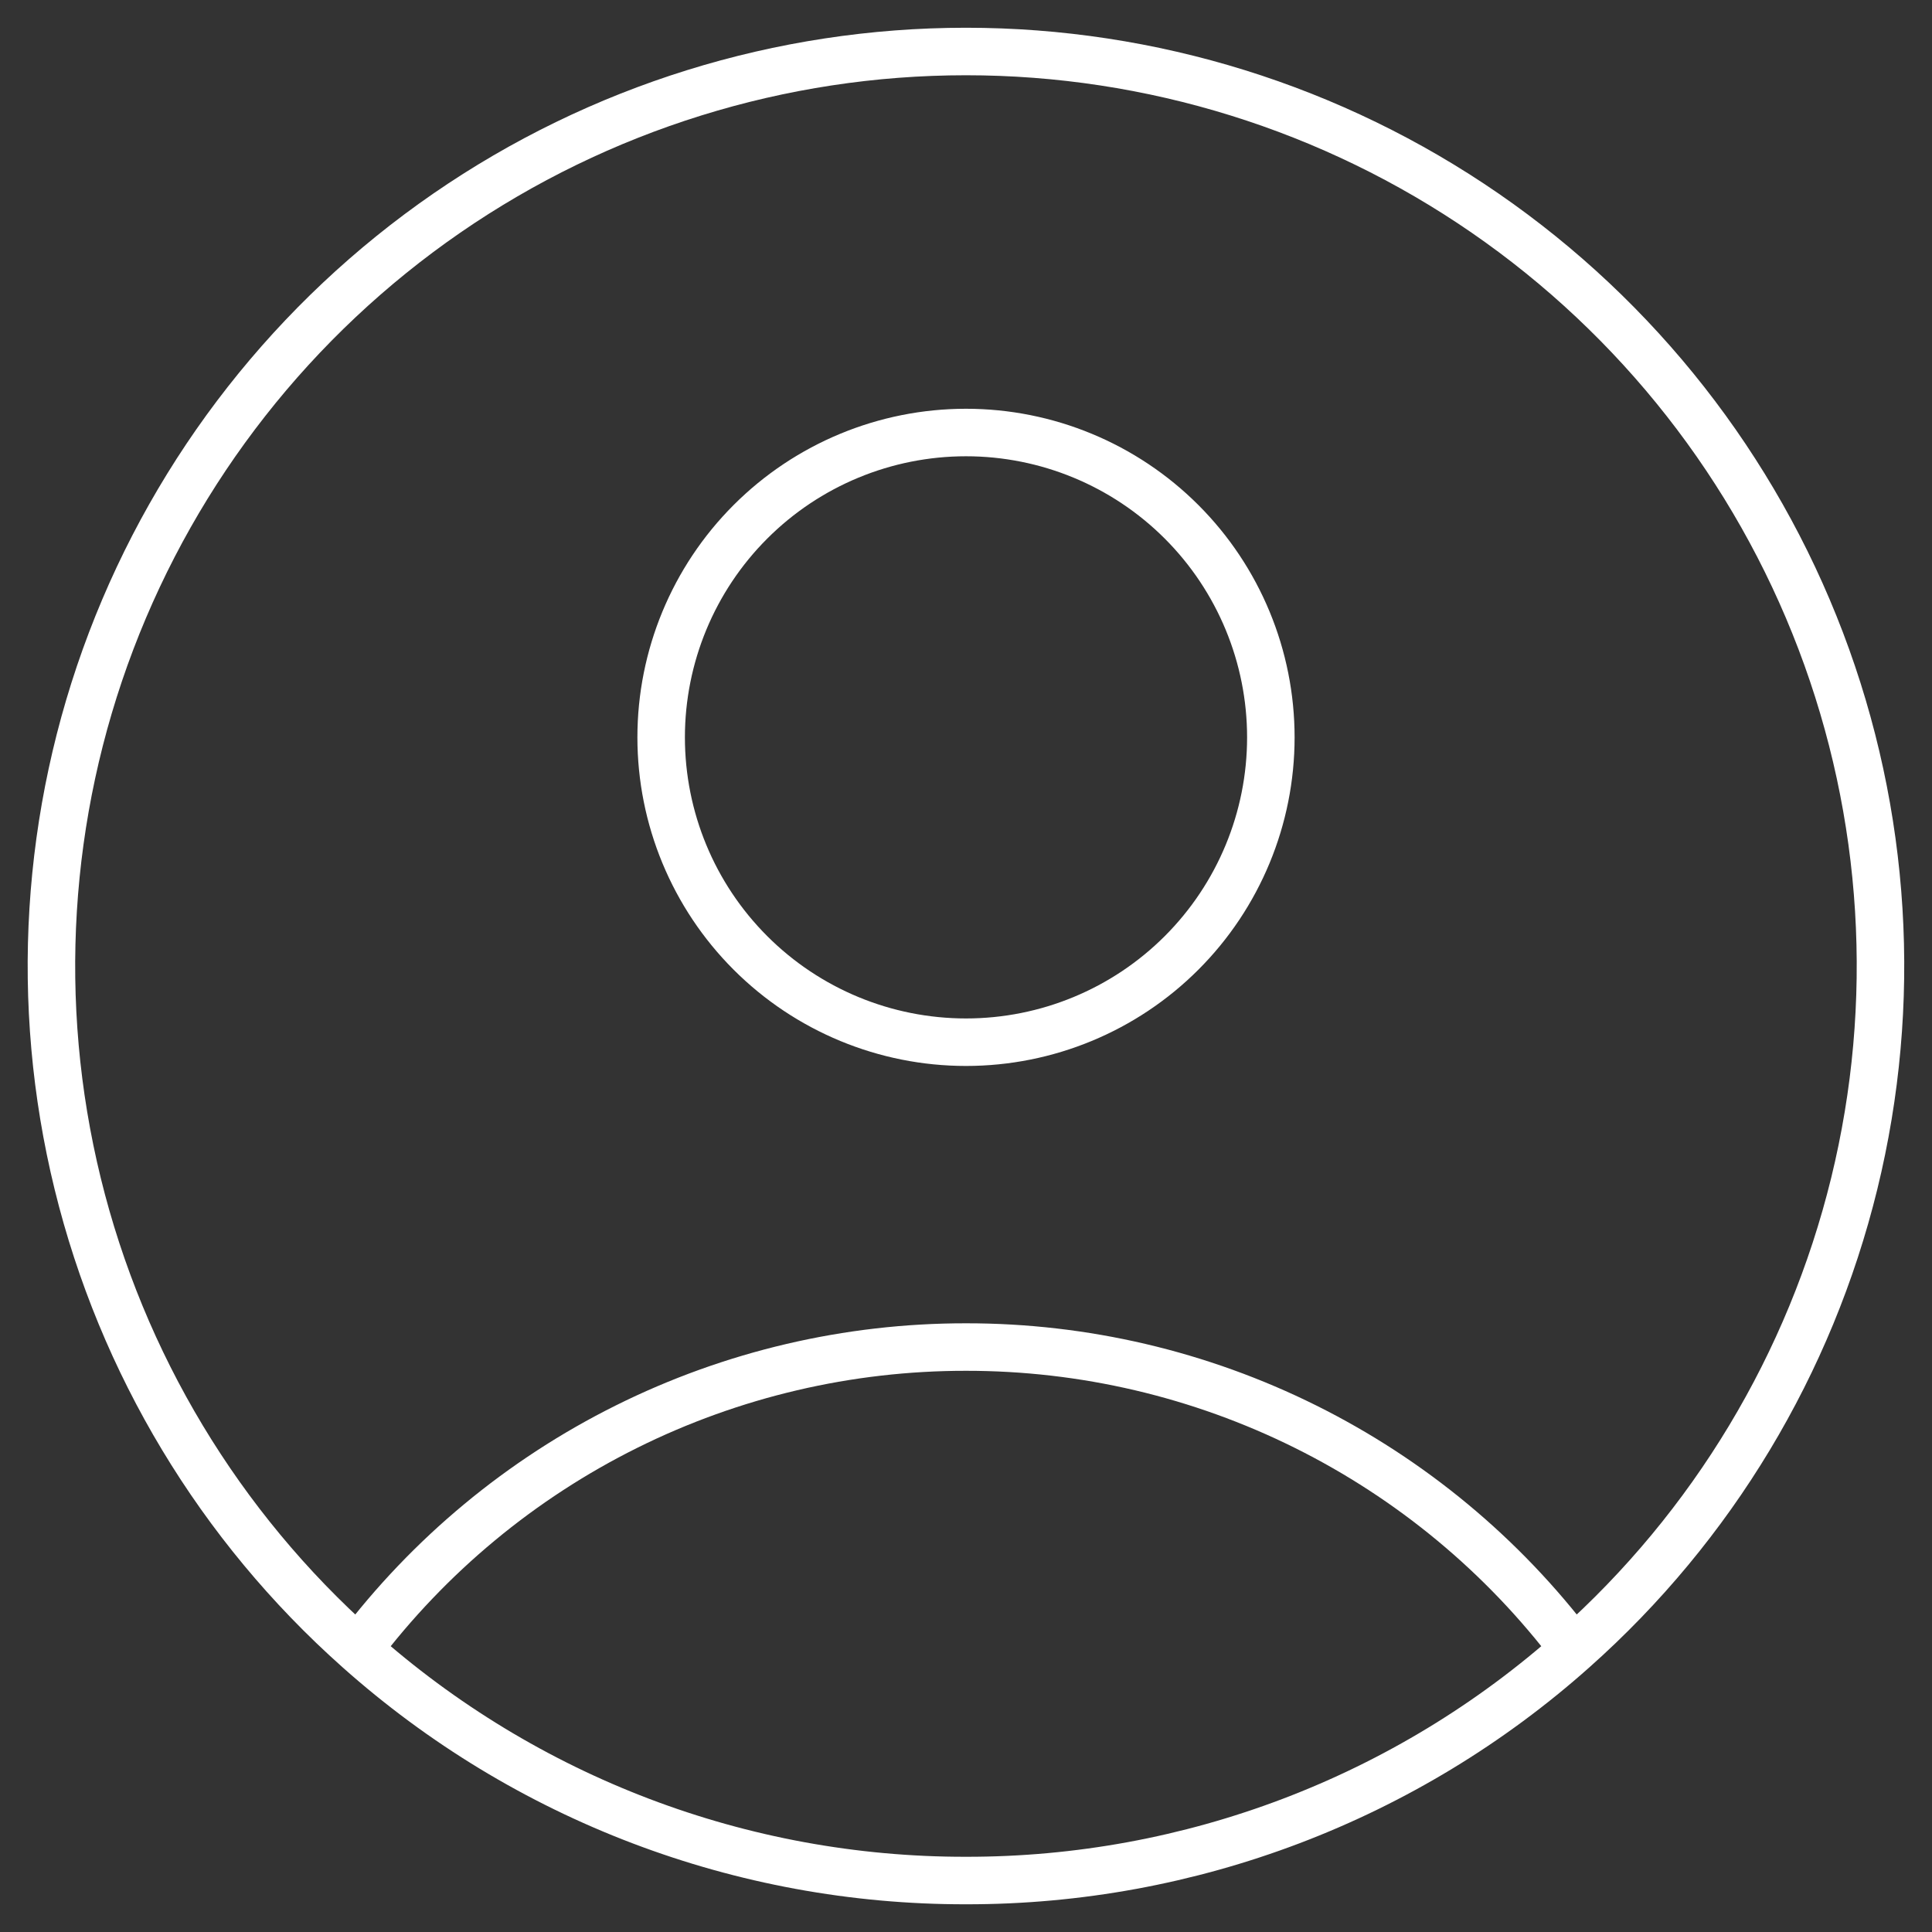 <svg width="61" height="61" viewBox="0 0 61 61" fill="none" xmlns="http://www.w3.org/2000/svg">
<rect x="0" y="0" width="61" height="61" fill="#333333" stroke="none"/>
<path d="M49.692 52.076C47.451 49.108 44.55 46.701 41.22 45.045C37.889 43.388 34.22 42.528 30.5 42.531C26.781 42.528 23.111 43.388 19.78 45.045C16.45 46.701 13.55 49.108 11.308 52.076M49.692 52.076C54.067 48.185 57.152 43.056 58.545 37.369C59.937 31.683 59.569 25.707 57.487 20.235C55.405 14.763 51.71 10.053 46.89 6.729C42.07 3.406 36.353 1.626 30.498 1.626C24.644 1.626 18.927 3.406 14.107 6.729C9.288 10.053 5.592 14.763 3.51 20.235C1.429 25.707 1.06 31.683 2.452 37.369C3.845 43.056 6.933 48.185 11.308 52.076M49.692 52.076C44.411 56.786 37.577 59.385 30.5 59.375C23.423 59.386 16.59 56.787 11.308 52.076M40.125 23.281C40.125 25.834 39.111 28.282 37.306 30.087C35.501 31.892 33.053 32.906 30.5 32.906C27.947 32.906 25.499 31.892 23.694 30.087C21.889 28.282 20.875 25.834 20.875 23.281C20.875 20.729 21.889 18.28 23.694 16.475C25.499 14.67 27.947 13.656 30.5 13.656C33.053 13.656 35.501 14.67 37.306 16.475C39.111 18.28 40.125 20.729 40.125 23.281Z" stroke="white" stroke-width="1.5" stroke-linecap="round" stroke-linejoin="round"/>
</svg>
